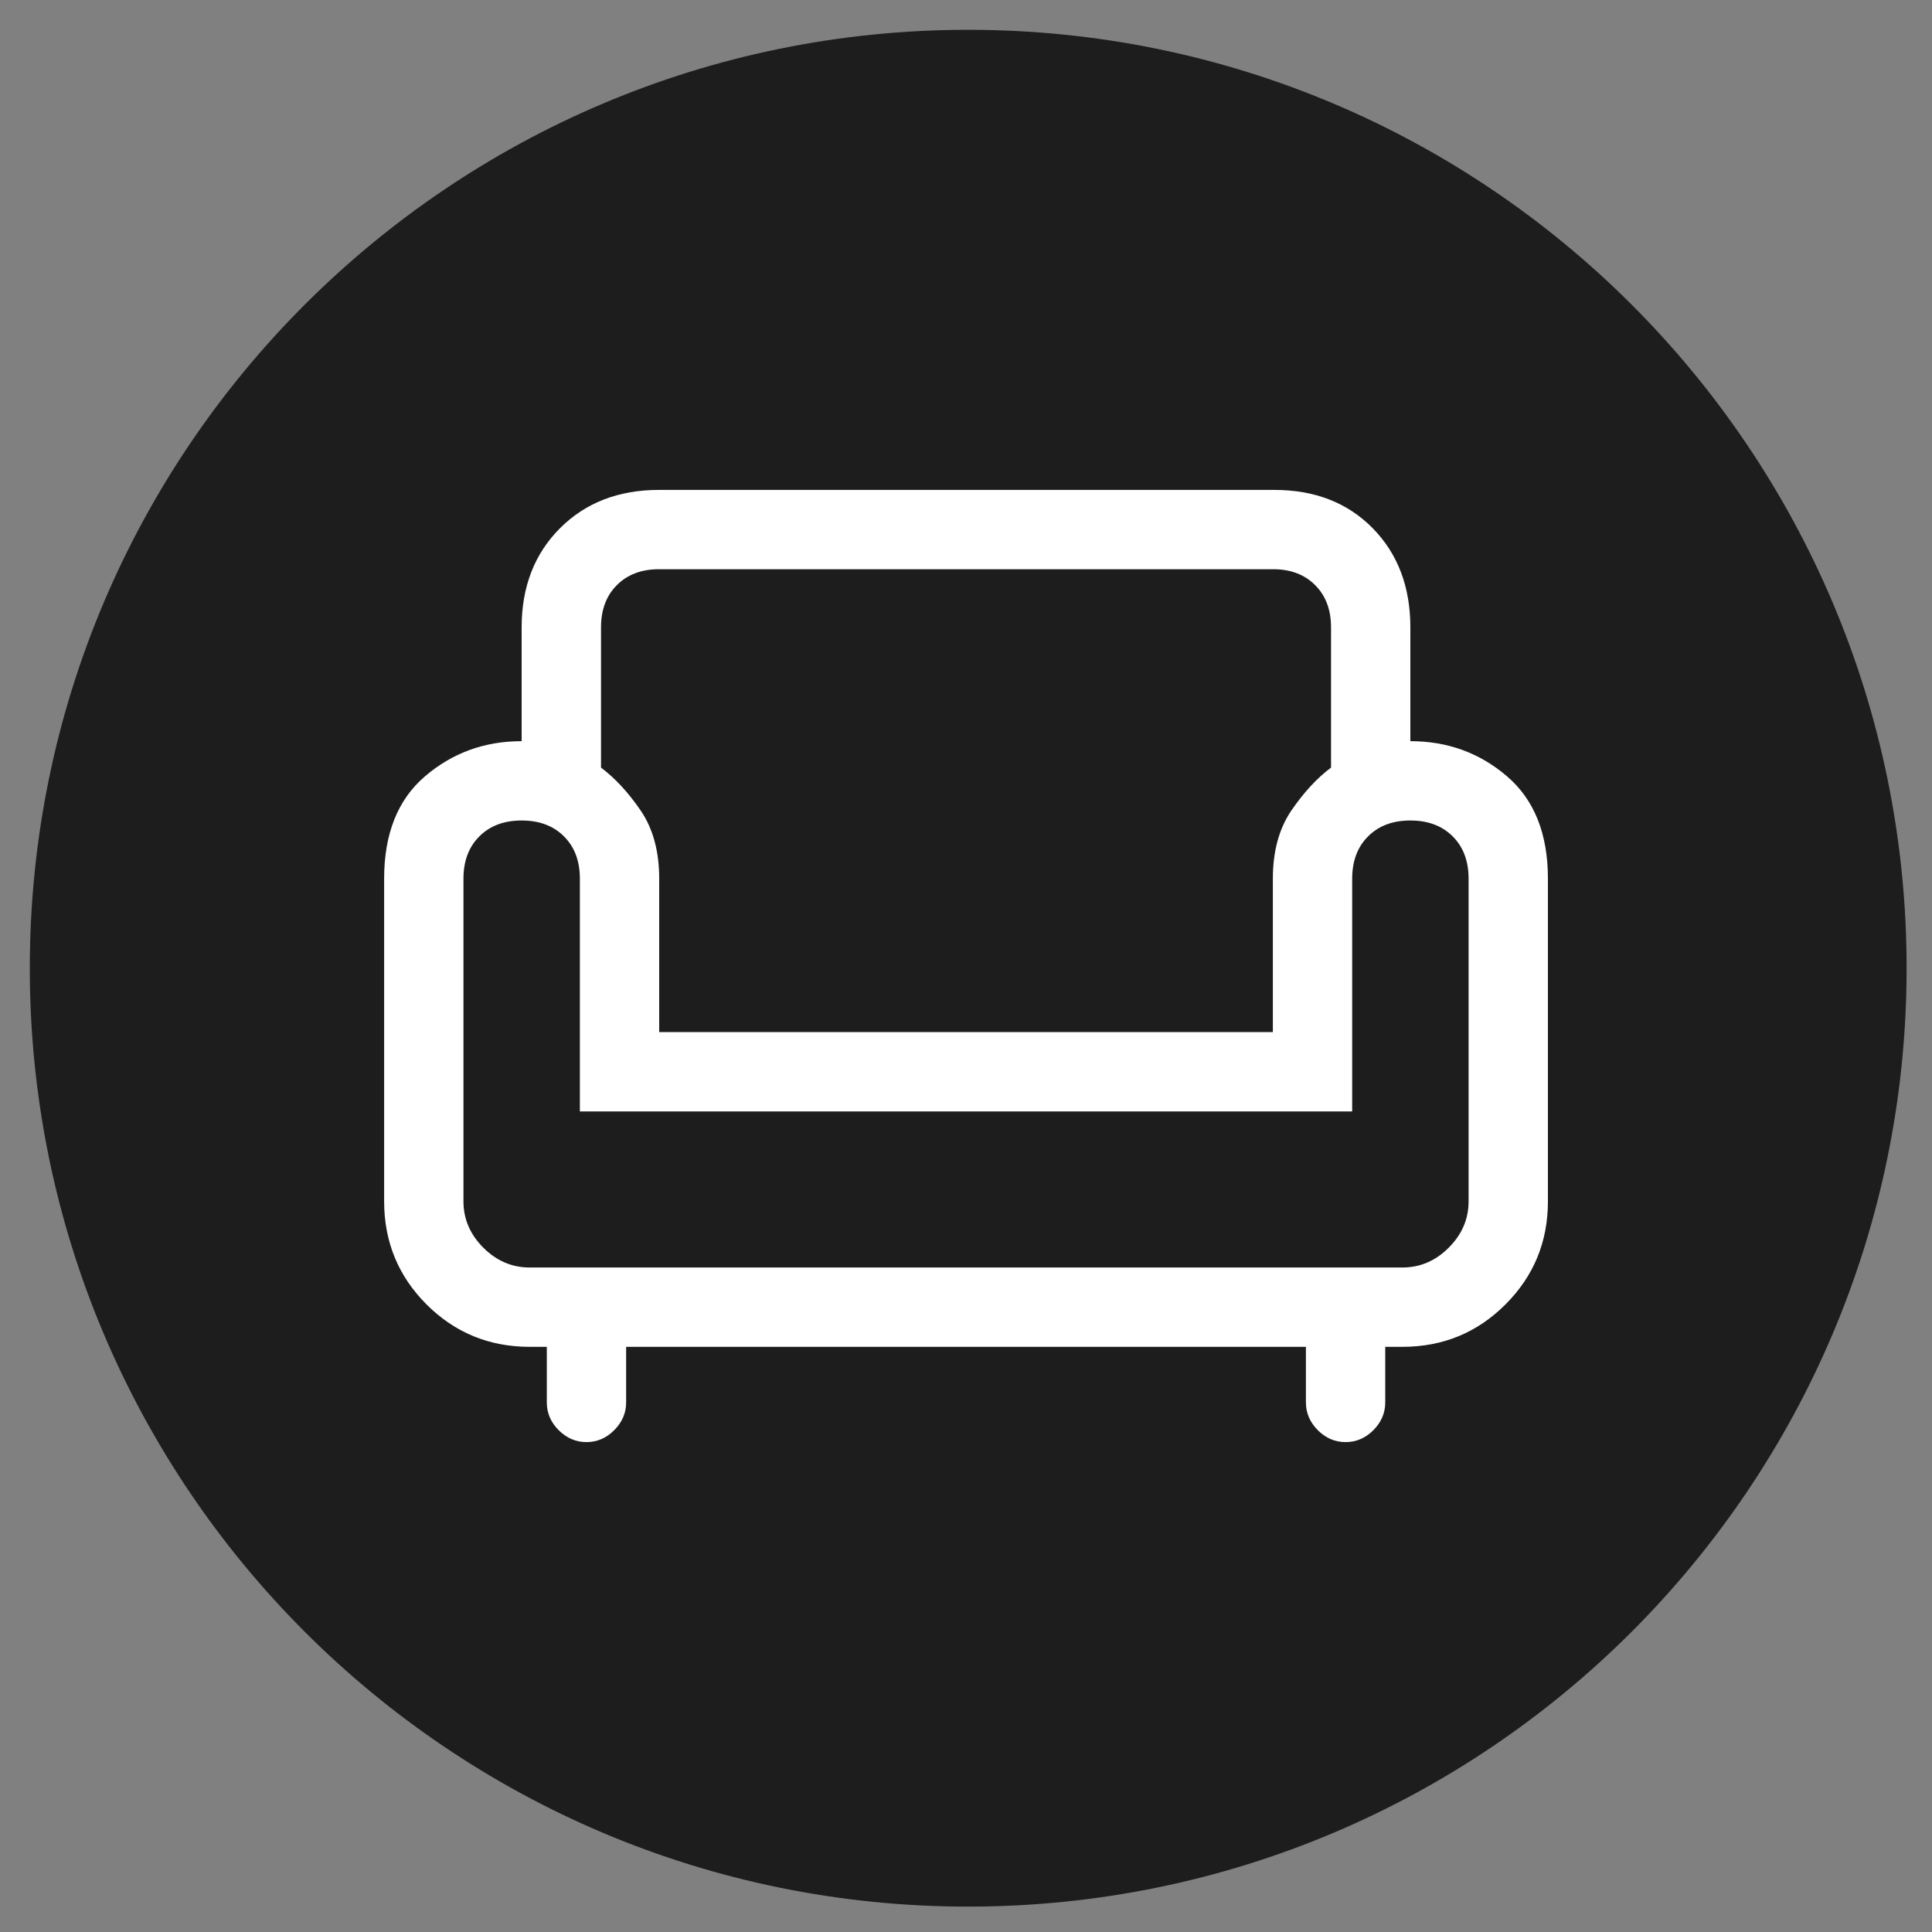 <svg width="35" height="35" viewBox="0 0 35 35" fill="none" xmlns="http://www.w3.org/2000/svg">
<rect x="0" y="0" width="35" height="35" fill="#808080" stroke="none"/>
<g clip-path="url(#clip0_102_53)">
<path d="M0.54 17.54C0.54 8.153 8.153 0.54 17.54 0.54C26.927 0.54 34.54 8.153 34.54 17.54C34.54 26.927 26.927 34.54 17.54 34.54C8.153 34.54 0.54 26.927 0.54 17.54Z" fill="#1D1D1D"/>
<path d="M28.175 17.896C28.175 17.242 27.805 16.643 27.219 16.352L18.205 11.863C17.721 11.622 17.151 11.622 16.667 11.863L7.653 16.352C7.067 16.643 6.697 17.242 6.697 17.896V25.022C6.697 25.975 7.469 26.747 8.422 26.747H12.649H12.433H16.746H26.45C27.403 26.747 28.175 25.975 28.175 25.022V17.896Z" fill="#1D1D1D"/>
<path d="M10.624 26.125C10.433 26.125 10.265 26.053 10.121 25.909C9.977 25.765 9.906 25.597 9.906 25.406V24.399H9.594C8.862 24.399 8.24 24.143 7.727 23.631C7.215 23.118 6.959 22.496 6.959 21.764V15.918C6.959 15.104 7.206 14.485 7.701 14.062C8.197 13.638 8.78 13.427 9.45 13.427V11.366C9.45 10.632 9.682 10.033 10.145 9.569C10.608 9.106 11.207 8.875 11.942 8.875H23.083C23.817 8.875 24.412 9.106 24.868 9.569C25.323 10.033 25.55 10.632 25.55 11.366V13.427C26.221 13.427 26.804 13.638 27.299 14.062C27.794 14.485 28.042 15.104 28.042 15.918V21.764C28.042 22.496 27.786 23.118 27.273 23.631C26.761 24.143 26.139 24.399 25.407 24.399H25.095V25.406C25.095 25.597 25.023 25.765 24.88 25.909C24.736 26.053 24.568 26.125 24.376 26.125C24.185 26.125 24.017 26.053 23.873 25.909C23.73 25.765 23.658 25.597 23.658 25.406V24.399H11.343V25.406C11.343 25.597 11.271 25.765 11.127 25.909C10.984 26.053 10.816 26.125 10.624 26.125ZM9.594 22.962H25.407C25.726 22.962 26.006 22.842 26.245 22.603C26.485 22.363 26.605 22.084 26.605 21.764V15.918C26.605 15.599 26.509 15.343 26.317 15.152C26.125 14.96 25.87 14.864 25.55 14.864C25.231 14.864 24.975 14.96 24.784 15.152C24.592 15.343 24.496 15.599 24.496 15.918V20.135H10.505V15.918C10.505 15.599 10.409 15.343 10.217 15.152C10.025 14.96 9.77 14.864 9.45 14.864C9.131 14.864 8.875 14.96 8.684 15.152C8.492 15.343 8.396 15.599 8.396 15.918V21.764C8.396 22.084 8.516 22.363 8.756 22.603C8.995 22.842 9.275 22.962 9.594 22.962ZM11.942 18.697H23.059V15.918C23.059 15.423 23.171 15.012 23.394 14.684C23.618 14.357 23.857 14.097 24.113 13.906V11.366C24.113 11.047 24.017 10.791 23.825 10.6C23.634 10.408 23.38 10.312 23.065 10.312H11.936C11.621 10.312 11.367 10.408 11.175 10.6C10.984 10.791 10.888 11.047 10.888 11.366V13.906C11.143 14.097 11.383 14.357 11.607 14.684C11.83 15.012 11.942 15.423 11.942 15.918V18.697Z" fill="white"/>
</g>
<defs>
<clipPath id="clip0_102_53">
<rect width="35" height="35" fill="white"/>
</clipPath>
</defs>
</svg>
